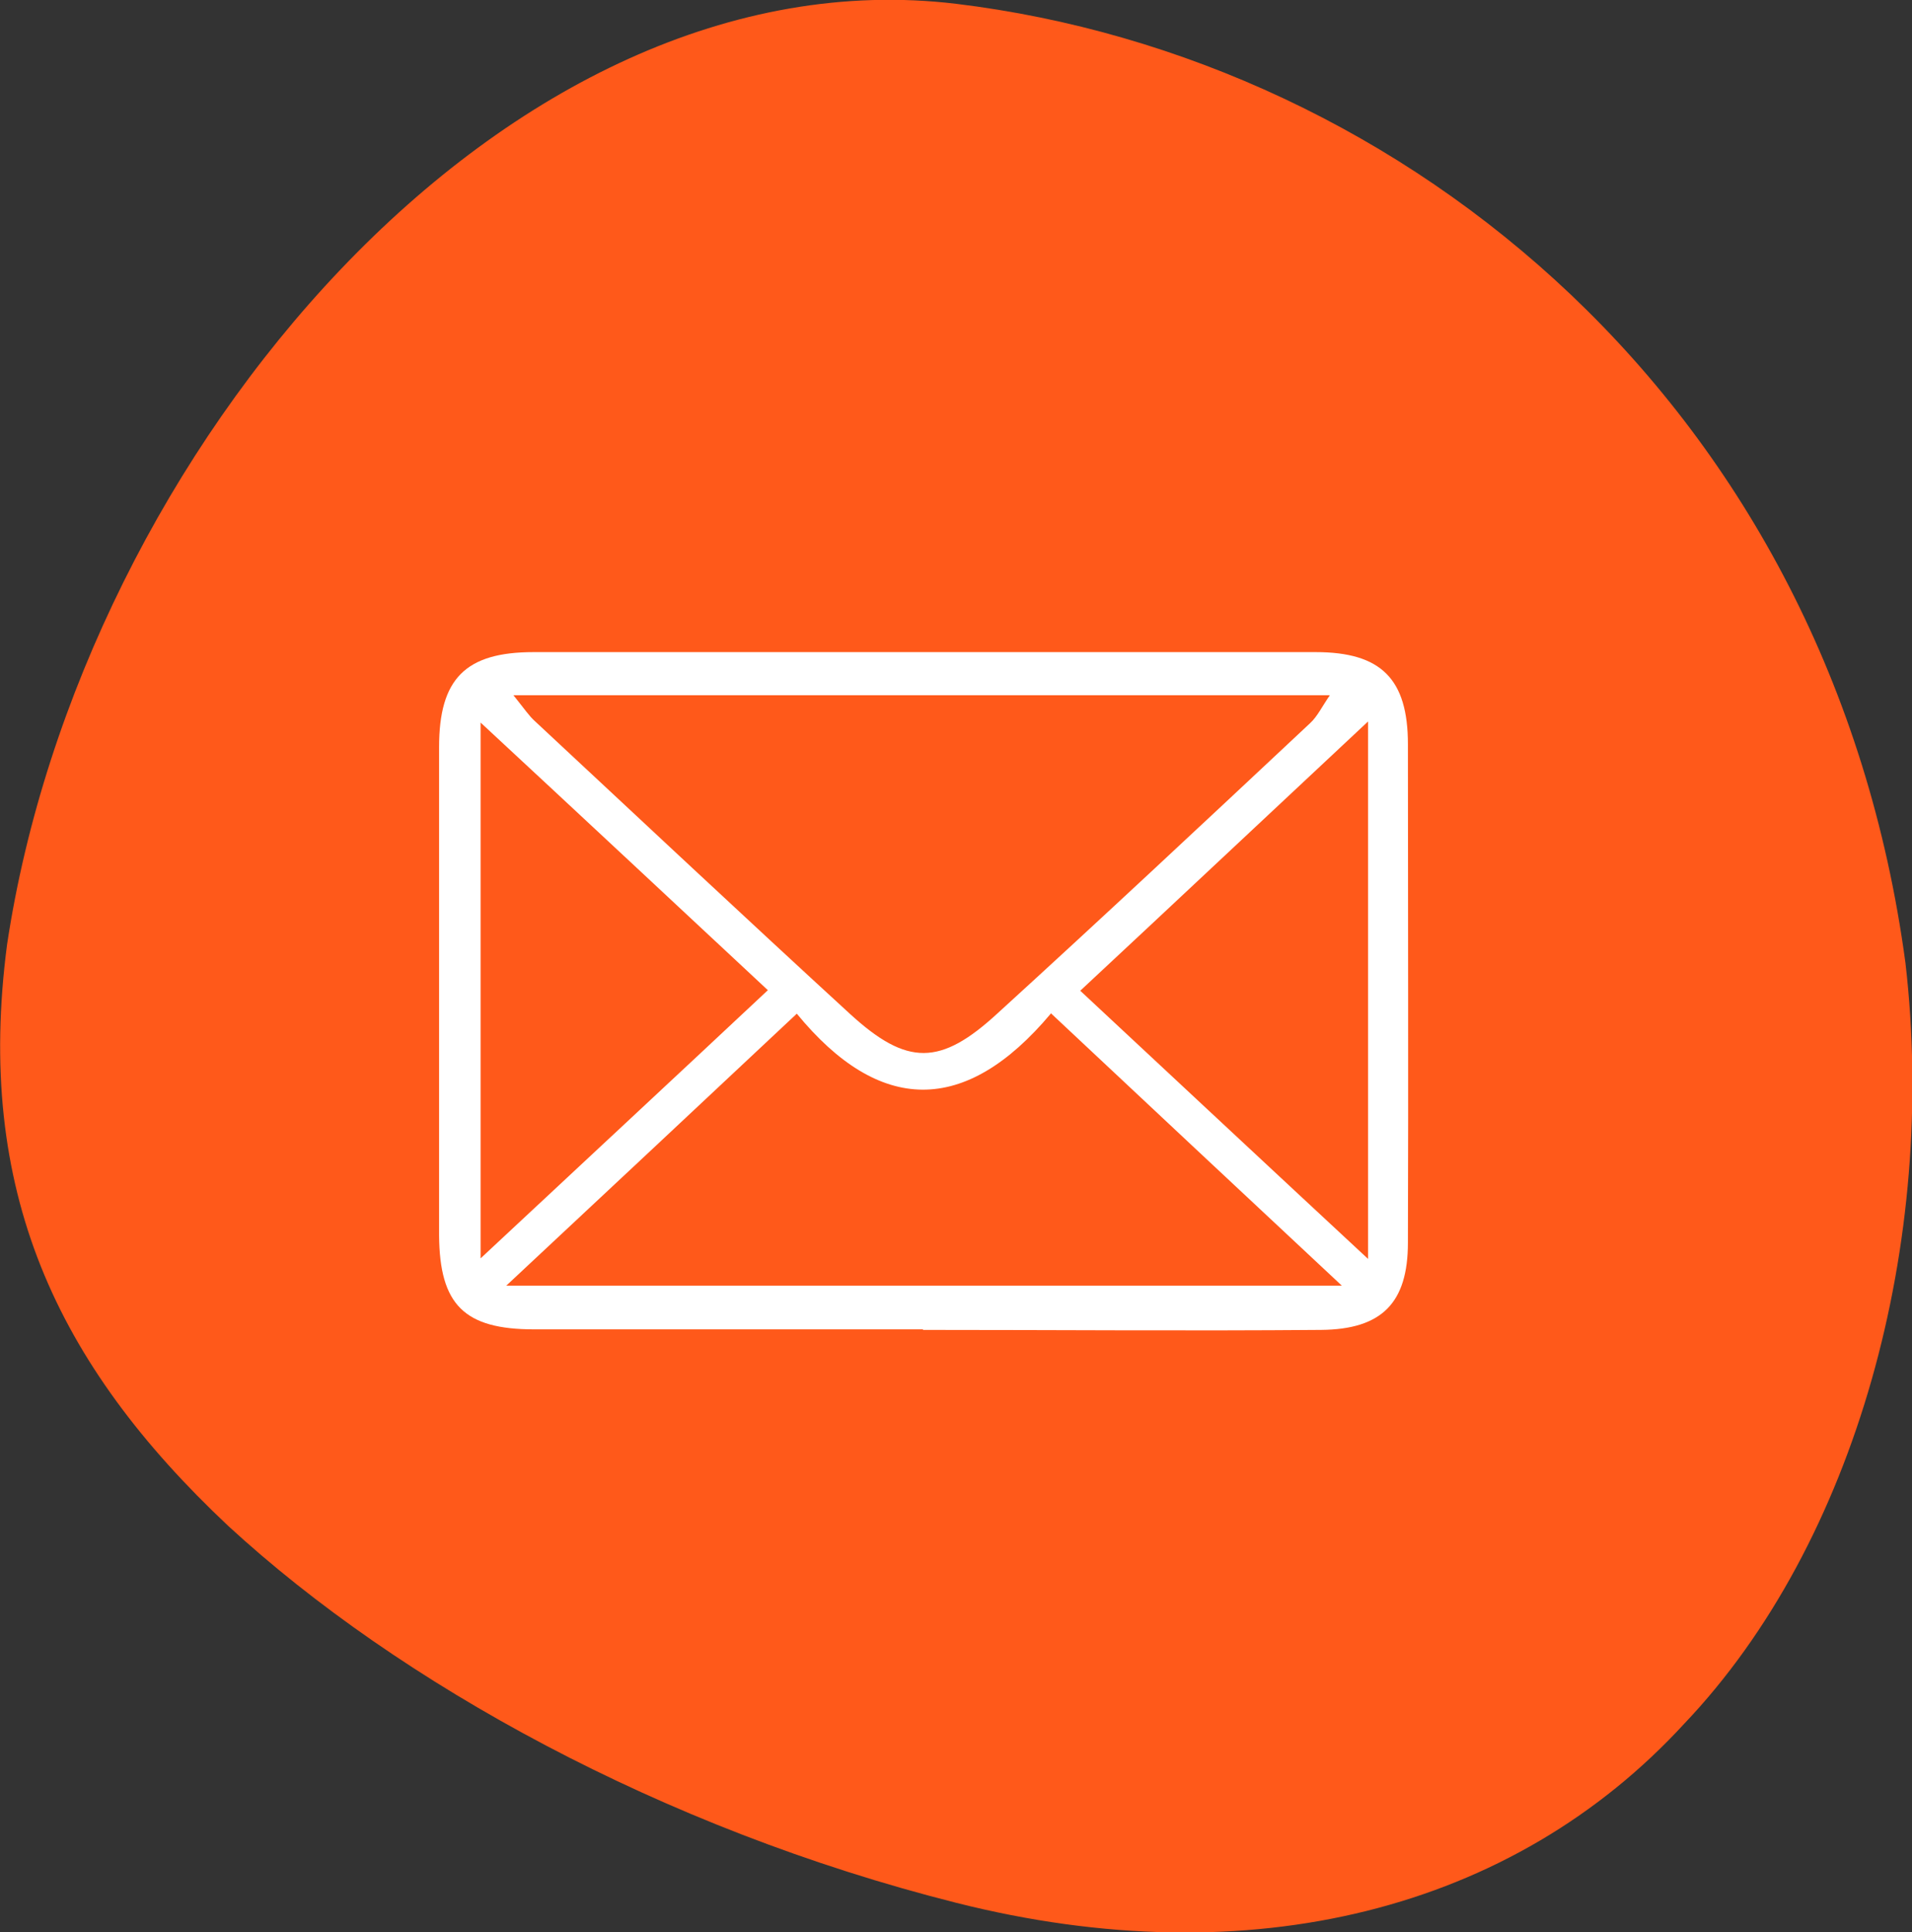 <?xml version="1.0" encoding="UTF-8"?>
<svg id="Layer_2" xmlns="http://www.w3.org/2000/svg" viewBox="0 0 35.01 35.38">
  <rect x="0" y="0" width="35.01" height="35.38" fill="#333333" stroke="none"/>
  <defs>
    <style>
      .cls-1 {
        fill: #ff591a;
      }

      .cls-2 {
        fill: #fff;
      }
    </style>
  </defs>
  <g id="Layer_1-2" data-name="Layer_1">
    <g>
      <path class="cls-1" d="M.13,17.29c-.59,4.5.89,7.68,4.05,10.65,3.13,2.88,7.94,5.54,13.33,6.9,5.39,1.36,10.2.13,13.33-3.28,3.16-3.32,4.64-8.83,4.05-13.93C33.52,7.44,25.74,1.07,17.51.07,9.28-.92,1.49,8.27.13,17.29Z"/>
      <g id="_x39_RxVgj">
        <path class="cls-2" d="M16.9,24.34c-2.37,0-4.75,0-7.12,0-1.28,0-1.73-.45-1.74-1.72,0-2.98,0-5.96,0-8.94,0-1.25.48-1.74,1.73-1.74,4.77,0,9.55,0,14.32,0,1.2,0,1.69.49,1.69,1.69,0,3.04.01,6.08,0,9.12,0,1.11-.48,1.59-1.59,1.6-2.43.02-4.86,0-7.29,0ZM9.41,12.74c.2.25.28.37.38.46,1.92,1.79,3.84,3.59,5.78,5.37,1.04.95,1.65.95,2.7-.02,1.92-1.75,3.82-3.53,5.72-5.31.13-.12.21-.29.36-.51h-14.95ZM19.24,18.56c-1.57,1.87-3.14,1.84-4.65,0-1.79,1.68-3.49,3.27-5.32,4.98h15.3c-1.85-1.73-3.53-3.3-5.33-4.99ZM14.06,18.13c-1.78-1.66-3.46-3.23-5.26-4.9v9.81c1.82-1.7,3.5-3.26,5.26-4.91ZM25.05,23.05v-9.84c-1.83,1.71-3.52,3.3-5.27,4.93,1.77,1.65,3.45,3.22,5.27,4.91Z"/>
      </g>
    </g>
  </g>
</svg>